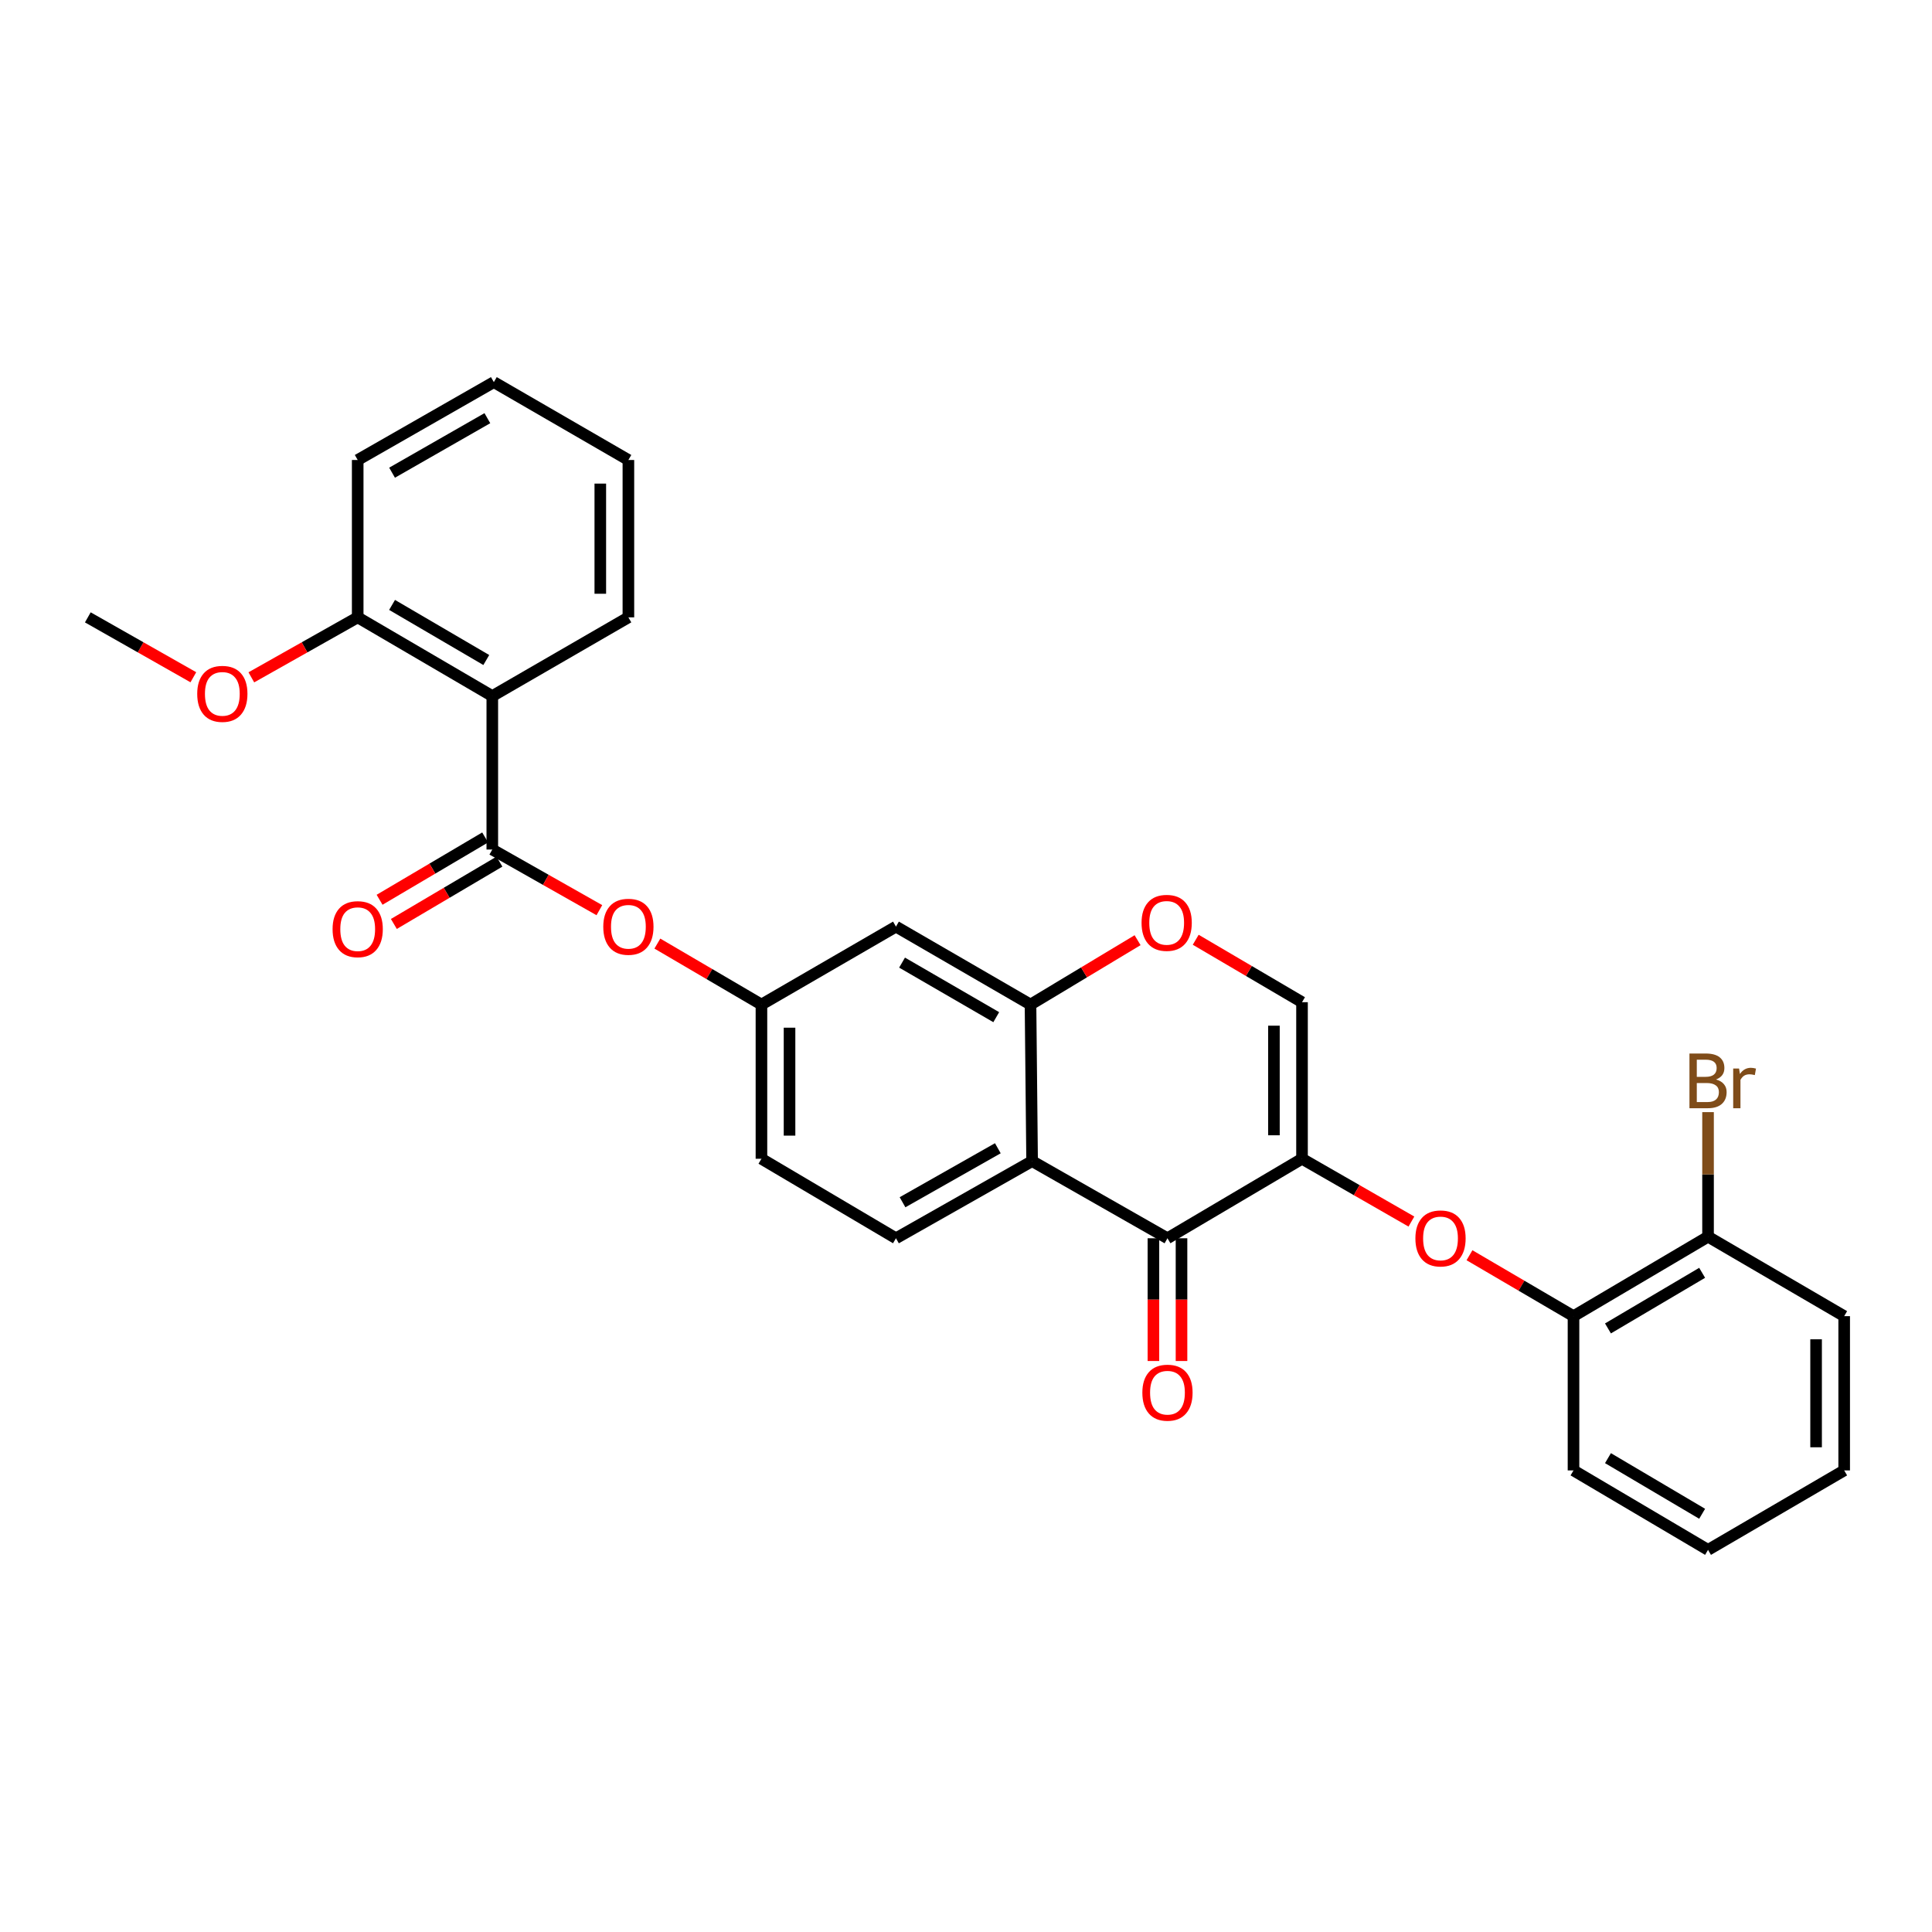 <?xml version='1.0' encoding='iso-8859-1'?>
<svg version='1.1' baseProfile='full'
              xmlns='http://www.w3.org/2000/svg'
                      xmlns:rdkit='http://www.rdkit.org/xml'
                      xmlns:xlink='http://www.w3.org/1999/xlink'
                  xml:space='preserve'
width='1000px' height='1000px' viewBox='0 0 1000 1000'>
<!-- END OF HEADER -->
<rect style='opacity:1.0;fill:#FFFFFF;stroke:none' width='1000' height='1000' x='0' y='0'> </rect>
<path class='bond-0' d='M 673.922,599.772 L 604.279,640.926' style='fill:none;fill-rule:evenodd;stroke:#000000;stroke-width:6px;stroke-linecap:butt;stroke-linejoin:miter;stroke-opacity:1' />
<path class='bond-5' d='M 673.922,599.772 L 673.922,518.739' style='fill:none;fill-rule:evenodd;stroke:#000000;stroke-width:6px;stroke-linecap:butt;stroke-linejoin:miter;stroke-opacity:1' />
<path class='bond-5' d='M 659.383,587.617 L 659.383,530.894' style='fill:none;fill-rule:evenodd;stroke:#000000;stroke-width:6px;stroke-linecap:butt;stroke-linejoin:miter;stroke-opacity:1' />
<path class='bond-7' d='M 673.922,599.772 L 702.232,616.024' style='fill:none;fill-rule:evenodd;stroke:#000000;stroke-width:6px;stroke-linecap:butt;stroke-linejoin:miter;stroke-opacity:1' />
<path class='bond-7' d='M 702.232,616.024 L 730.542,632.276' style='fill:none;fill-rule:evenodd;stroke:#FF0000;stroke-width:6px;stroke-linecap:butt;stroke-linejoin:miter;stroke-opacity:1' />
<path class='bond-1' d='M 604.279,640.926 L 534.216,600.991' style='fill:none;fill-rule:evenodd;stroke:#000000;stroke-width:6px;stroke-linecap:butt;stroke-linejoin:miter;stroke-opacity:1' />
<path class='bond-15' d='M 597.009,640.926 L 597.009,672.69' style='fill:none;fill-rule:evenodd;stroke:#000000;stroke-width:6px;stroke-linecap:butt;stroke-linejoin:miter;stroke-opacity:1' />
<path class='bond-15' d='M 597.009,672.69 L 597.009,704.454' style='fill:none;fill-rule:evenodd;stroke:#FF0000;stroke-width:6px;stroke-linecap:butt;stroke-linejoin:miter;stroke-opacity:1' />
<path class='bond-15' d='M 611.548,640.926 L 611.548,672.69' style='fill:none;fill-rule:evenodd;stroke:#000000;stroke-width:6px;stroke-linecap:butt;stroke-linejoin:miter;stroke-opacity:1' />
<path class='bond-15' d='M 611.548,672.69 L 611.548,704.454' style='fill:none;fill-rule:evenodd;stroke:#FF0000;stroke-width:6px;stroke-linecap:butt;stroke-linejoin:miter;stroke-opacity:1' />
<path class='bond-10' d='M 534.216,600.991 L 463.749,640.926' style='fill:none;fill-rule:evenodd;stroke:#000000;stroke-width:6px;stroke-linecap:butt;stroke-linejoin:miter;stroke-opacity:1' />
<path class='bond-10' d='M 516.477,594.332 L 467.15,622.286' style='fill:none;fill-rule:evenodd;stroke:#000000;stroke-width:6px;stroke-linecap:butt;stroke-linejoin:miter;stroke-opacity:1' />
<path class='bond-29' d='M 534.216,600.991 L 533.392,519.959' style='fill:none;fill-rule:evenodd;stroke:#000000;stroke-width:6px;stroke-linecap:butt;stroke-linejoin:miter;stroke-opacity:1' />
<path class='bond-2' d='M 254.812,439.719 L 282.521,455.411' style='fill:none;fill-rule:evenodd;stroke:#000000;stroke-width:6px;stroke-linecap:butt;stroke-linejoin:miter;stroke-opacity:1' />
<path class='bond-2' d='M 282.521,455.411 L 310.23,471.104' style='fill:none;fill-rule:evenodd;stroke:#FF0000;stroke-width:6px;stroke-linecap:butt;stroke-linejoin:miter;stroke-opacity:1' />
<path class='bond-3' d='M 254.812,439.719 L 254.812,360.286' style='fill:none;fill-rule:evenodd;stroke:#000000;stroke-width:6px;stroke-linecap:butt;stroke-linejoin:miter;stroke-opacity:1' />
<path class='bond-14' d='M 251.116,433.459 L 223.794,449.589' style='fill:none;fill-rule:evenodd;stroke:#000000;stroke-width:6px;stroke-linecap:butt;stroke-linejoin:miter;stroke-opacity:1' />
<path class='bond-14' d='M 223.794,449.589 L 196.471,465.72' style='fill:none;fill-rule:evenodd;stroke:#FF0000;stroke-width:6px;stroke-linecap:butt;stroke-linejoin:miter;stroke-opacity:1' />
<path class='bond-14' d='M 258.507,445.979 L 231.185,462.109' style='fill:none;fill-rule:evenodd;stroke:#000000;stroke-width:6px;stroke-linecap:butt;stroke-linejoin:miter;stroke-opacity:1' />
<path class='bond-14' d='M 231.185,462.109 L 203.863,478.24' style='fill:none;fill-rule:evenodd;stroke:#FF0000;stroke-width:6px;stroke-linecap:butt;stroke-linejoin:miter;stroke-opacity:1' />
<path class='bond-13' d='M 254.812,360.286 L 185.144,319.544' style='fill:none;fill-rule:evenodd;stroke:#000000;stroke-width:6px;stroke-linecap:butt;stroke-linejoin:miter;stroke-opacity:1' />
<path class='bond-13' d='M 251.701,341.624 L 202.934,313.104' style='fill:none;fill-rule:evenodd;stroke:#000000;stroke-width:6px;stroke-linecap:butt;stroke-linejoin:miter;stroke-opacity:1' />
<path class='bond-19' d='M 254.812,360.286 L 325.254,319.544' style='fill:none;fill-rule:evenodd;stroke:#000000;stroke-width:6px;stroke-linecap:butt;stroke-linejoin:miter;stroke-opacity:1' />
<path class='bond-4' d='M 533.392,519.959 L 561.101,503.298' style='fill:none;fill-rule:evenodd;stroke:#000000;stroke-width:6px;stroke-linecap:butt;stroke-linejoin:miter;stroke-opacity:1' />
<path class='bond-4' d='M 561.101,503.298 L 588.811,486.638' style='fill:none;fill-rule:evenodd;stroke:#FF0000;stroke-width:6px;stroke-linecap:butt;stroke-linejoin:miter;stroke-opacity:1' />
<path class='bond-9' d='M 533.392,519.959 L 463.749,479.613' style='fill:none;fill-rule:evenodd;stroke:#000000;stroke-width:6px;stroke-linecap:butt;stroke-linejoin:miter;stroke-opacity:1' />
<path class='bond-9' d='M 515.657,526.488 L 466.907,498.245' style='fill:none;fill-rule:evenodd;stroke:#000000;stroke-width:6px;stroke-linecap:butt;stroke-linejoin:miter;stroke-opacity:1' />
<path class='bond-6' d='M 673.922,518.739 L 646.41,502.577' style='fill:none;fill-rule:evenodd;stroke:#000000;stroke-width:6px;stroke-linecap:butt;stroke-linejoin:miter;stroke-opacity:1' />
<path class='bond-6' d='M 646.41,502.577 L 618.898,486.415' style='fill:none;fill-rule:evenodd;stroke:#FF0000;stroke-width:6px;stroke-linecap:butt;stroke-linejoin:miter;stroke-opacity:1' />
<path class='bond-11' d='M 760.603,649.707 L 787.523,665.474' style='fill:none;fill-rule:evenodd;stroke:#FF0000;stroke-width:6px;stroke-linecap:butt;stroke-linejoin:miter;stroke-opacity:1' />
<path class='bond-11' d='M 787.523,665.474 L 814.444,681.24' style='fill:none;fill-rule:evenodd;stroke:#000000;stroke-width:6px;stroke-linecap:butt;stroke-linejoin:miter;stroke-opacity:1' />
<path class='bond-8' d='M 340.25,488.398 L 367.186,504.179' style='fill:none;fill-rule:evenodd;stroke:#FF0000;stroke-width:6px;stroke-linecap:butt;stroke-linejoin:miter;stroke-opacity:1' />
<path class='bond-8' d='M 367.186,504.179 L 394.122,519.959' style='fill:none;fill-rule:evenodd;stroke:#000000;stroke-width:6px;stroke-linecap:butt;stroke-linejoin:miter;stroke-opacity:1' />
<path class='bond-12' d='M 463.749,479.613 L 394.122,519.959' style='fill:none;fill-rule:evenodd;stroke:#000000;stroke-width:6px;stroke-linecap:butt;stroke-linejoin:miter;stroke-opacity:1' />
<path class='bond-17' d='M 463.749,640.926 L 394.122,599.772' style='fill:none;fill-rule:evenodd;stroke:#000000;stroke-width:6px;stroke-linecap:butt;stroke-linejoin:miter;stroke-opacity:1' />
<path class='bond-16' d='M 814.444,681.24 L 884.079,640.118' style='fill:none;fill-rule:evenodd;stroke:#000000;stroke-width:6px;stroke-linecap:butt;stroke-linejoin:miter;stroke-opacity:1' />
<path class='bond-16' d='M 832.282,687.591 L 881.026,658.806' style='fill:none;fill-rule:evenodd;stroke:#000000;stroke-width:6px;stroke-linecap:butt;stroke-linejoin:miter;stroke-opacity:1' />
<path class='bond-21' d='M 814.444,681.24 L 814.444,761.085' style='fill:none;fill-rule:evenodd;stroke:#000000;stroke-width:6px;stroke-linecap:butt;stroke-linejoin:miter;stroke-opacity:1' />
<path class='bond-30' d='M 394.122,519.959 L 394.122,599.772' style='fill:none;fill-rule:evenodd;stroke:#000000;stroke-width:6px;stroke-linecap:butt;stroke-linejoin:miter;stroke-opacity:1' />
<path class='bond-30' d='M 408.661,531.931 L 408.661,587.8' style='fill:none;fill-rule:evenodd;stroke:#000000;stroke-width:6px;stroke-linecap:butt;stroke-linejoin:miter;stroke-opacity:1' />
<path class='bond-20' d='M 185.144,319.544 L 157.618,335.068' style='fill:none;fill-rule:evenodd;stroke:#000000;stroke-width:6px;stroke-linecap:butt;stroke-linejoin:miter;stroke-opacity:1' />
<path class='bond-20' d='M 157.618,335.068 L 130.092,350.592' style='fill:none;fill-rule:evenodd;stroke:#FF0000;stroke-width:6px;stroke-linecap:butt;stroke-linejoin:miter;stroke-opacity:1' />
<path class='bond-22' d='M 185.144,319.544 L 185.144,238.092' style='fill:none;fill-rule:evenodd;stroke:#000000;stroke-width:6px;stroke-linecap:butt;stroke-linejoin:miter;stroke-opacity:1' />
<path class='bond-18' d='M 884.079,640.118 L 884.079,607.876' style='fill:none;fill-rule:evenodd;stroke:#000000;stroke-width:6px;stroke-linecap:butt;stroke-linejoin:miter;stroke-opacity:1' />
<path class='bond-18' d='M 884.079,607.876 L 884.079,575.634' style='fill:none;fill-rule:evenodd;stroke:#7F4C19;stroke-width:6px;stroke-linecap:butt;stroke-linejoin:miter;stroke-opacity:1' />
<path class='bond-23' d='M 884.079,640.118 L 954.545,681.24' style='fill:none;fill-rule:evenodd;stroke:#000000;stroke-width:6px;stroke-linecap:butt;stroke-linejoin:miter;stroke-opacity:1' />
<path class='bond-25' d='M 325.254,319.544 L 325.254,238.092' style='fill:none;fill-rule:evenodd;stroke:#000000;stroke-width:6px;stroke-linecap:butt;stroke-linejoin:miter;stroke-opacity:1' />
<path class='bond-25' d='M 310.715,307.326 L 310.715,250.309' style='fill:none;fill-rule:evenodd;stroke:#000000;stroke-width:6px;stroke-linecap:butt;stroke-linejoin:miter;stroke-opacity:1' />
<path class='bond-24' d='M 100.08,350.545 L 72.767,335.044' style='fill:none;fill-rule:evenodd;stroke:#FF0000;stroke-width:6px;stroke-linecap:butt;stroke-linejoin:miter;stroke-opacity:1' />
<path class='bond-24' d='M 72.767,335.044 L 45.455,319.544' style='fill:none;fill-rule:evenodd;stroke:#000000;stroke-width:6px;stroke-linecap:butt;stroke-linejoin:miter;stroke-opacity:1' />
<path class='bond-26' d='M 814.444,761.085 L 884.079,802.214' style='fill:none;fill-rule:evenodd;stroke:#000000;stroke-width:6px;stroke-linecap:butt;stroke-linejoin:miter;stroke-opacity:1' />
<path class='bond-26' d='M 832.283,754.735 L 881.027,783.526' style='fill:none;fill-rule:evenodd;stroke:#000000;stroke-width:6px;stroke-linecap:butt;stroke-linejoin:miter;stroke-opacity:1' />
<path class='bond-32' d='M 185.144,238.092 L 255.611,197.786' style='fill:none;fill-rule:evenodd;stroke:#000000;stroke-width:6px;stroke-linecap:butt;stroke-linejoin:miter;stroke-opacity:1' />
<path class='bond-32' d='M 202.933,244.666 L 252.26,216.452' style='fill:none;fill-rule:evenodd;stroke:#000000;stroke-width:6px;stroke-linecap:butt;stroke-linejoin:miter;stroke-opacity:1' />
<path class='bond-31' d='M 954.545,681.24 L 954.545,761.085' style='fill:none;fill-rule:evenodd;stroke:#000000;stroke-width:6px;stroke-linecap:butt;stroke-linejoin:miter;stroke-opacity:1' />
<path class='bond-31' d='M 940.006,693.217 L 940.006,749.108' style='fill:none;fill-rule:evenodd;stroke:#000000;stroke-width:6px;stroke-linecap:butt;stroke-linejoin:miter;stroke-opacity:1' />
<path class='bond-27' d='M 325.254,238.092 L 255.611,197.786' style='fill:none;fill-rule:evenodd;stroke:#000000;stroke-width:6px;stroke-linecap:butt;stroke-linejoin:miter;stroke-opacity:1' />
<path class='bond-28' d='M 884.079,802.214 L 954.545,761.085' style='fill:none;fill-rule:evenodd;stroke:#000000;stroke-width:6px;stroke-linecap:butt;stroke-linejoin:miter;stroke-opacity:1' />
<path  class='atom-7' d='M 590.867 477.665
Q 590.867 470.865, 594.227 467.065
Q 597.587 463.265, 603.867 463.265
Q 610.147 463.265, 613.507 467.065
Q 616.867 470.865, 616.867 477.665
Q 616.867 484.545, 613.467 488.465
Q 610.067 492.345, 603.867 492.345
Q 597.627 492.345, 594.227 488.465
Q 590.867 484.585, 590.867 477.665
M 603.867 489.145
Q 608.187 489.145, 610.507 486.265
Q 612.867 483.345, 612.867 477.665
Q 612.867 472.105, 610.507 469.305
Q 608.187 466.465, 603.867 466.465
Q 599.547 466.465, 597.187 469.265
Q 594.867 472.065, 594.867 477.665
Q 594.867 483.385, 597.187 486.265
Q 599.547 489.145, 603.867 489.145
' fill='#FF0000'/>
<path  class='atom-8' d='M 732.608 641.006
Q 732.608 634.206, 735.968 630.406
Q 739.328 626.606, 745.608 626.606
Q 751.888 626.606, 755.248 630.406
Q 758.608 634.206, 758.608 641.006
Q 758.608 647.886, 755.208 651.806
Q 751.808 655.686, 745.608 655.686
Q 739.368 655.686, 735.968 651.806
Q 732.608 647.926, 732.608 641.006
M 745.608 652.486
Q 749.928 652.486, 752.248 649.606
Q 754.608 646.686, 754.608 641.006
Q 754.608 635.446, 752.248 632.646
Q 749.928 629.806, 745.608 629.806
Q 741.288 629.806, 738.928 632.606
Q 736.608 635.406, 736.608 641.006
Q 736.608 646.726, 738.928 649.606
Q 741.288 652.486, 745.608 652.486
' fill='#FF0000'/>
<path  class='atom-9' d='M 312.254 479.693
Q 312.254 472.893, 315.614 469.093
Q 318.974 465.293, 325.254 465.293
Q 331.534 465.293, 334.894 469.093
Q 338.254 472.893, 338.254 479.693
Q 338.254 486.573, 334.854 490.493
Q 331.454 494.373, 325.254 494.373
Q 319.014 494.373, 315.614 490.493
Q 312.254 486.613, 312.254 479.693
M 325.254 491.173
Q 329.574 491.173, 331.894 488.293
Q 334.254 485.373, 334.254 479.693
Q 334.254 474.133, 331.894 471.333
Q 329.574 468.493, 325.254 468.493
Q 320.934 468.493, 318.574 471.293
Q 316.254 474.093, 316.254 479.693
Q 316.254 485.413, 318.574 488.293
Q 320.934 491.173, 325.254 491.173
' fill='#FF0000'/>
<path  class='atom-15' d='M 172.144 480.929
Q 172.144 474.129, 175.504 470.329
Q 178.864 466.529, 185.144 466.529
Q 191.424 466.529, 194.784 470.329
Q 198.144 474.129, 198.144 480.929
Q 198.144 487.809, 194.744 491.729
Q 191.344 495.609, 185.144 495.609
Q 178.904 495.609, 175.504 491.729
Q 172.144 487.849, 172.144 480.929
M 185.144 492.409
Q 189.464 492.409, 191.784 489.529
Q 194.144 486.609, 194.144 480.929
Q 194.144 475.369, 191.784 472.569
Q 189.464 469.729, 185.144 469.729
Q 180.824 469.729, 178.464 472.529
Q 176.144 475.329, 176.144 480.929
Q 176.144 486.649, 178.464 489.529
Q 180.824 492.409, 185.144 492.409
' fill='#FF0000'/>
<path  class='atom-16' d='M 591.279 720.85
Q 591.279 714.05, 594.639 710.25
Q 597.999 706.45, 604.279 706.45
Q 610.559 706.45, 613.919 710.25
Q 617.279 714.05, 617.279 720.85
Q 617.279 727.73, 613.879 731.65
Q 610.479 735.53, 604.279 735.53
Q 598.039 735.53, 594.639 731.65
Q 591.279 727.77, 591.279 720.85
M 604.279 732.33
Q 608.599 732.33, 610.919 729.45
Q 613.279 726.53, 613.279 720.85
Q 613.279 715.29, 610.919 712.49
Q 608.599 709.65, 604.279 709.65
Q 599.959 709.65, 597.599 712.45
Q 595.279 715.25, 595.279 720.85
Q 595.279 726.57, 597.599 729.45
Q 599.959 732.33, 604.279 732.33
' fill='#FF0000'/>
<path  class='atom-19' d='M 888.219 558.737
Q 890.939 559.497, 892.299 561.177
Q 893.699 562.817, 893.699 565.257
Q 893.699 569.177, 891.179 571.417
Q 888.699 573.617, 883.979 573.617
L 874.459 573.617
L 874.459 545.297
L 882.819 545.297
Q 887.659 545.297, 890.099 547.257
Q 892.539 549.217, 892.539 552.817
Q 892.539 557.097, 888.219 558.737
M 878.259 548.497
L 878.259 557.377
L 882.819 557.377
Q 885.619 557.377, 887.059 556.257
Q 888.539 555.097, 888.539 552.817
Q 888.539 548.497, 882.819 548.497
L 878.259 548.497
M 883.979 570.417
Q 886.739 570.417, 888.219 569.097
Q 889.699 567.777, 889.699 565.257
Q 889.699 562.937, 888.059 561.777
Q 886.459 560.577, 883.379 560.577
L 878.259 560.577
L 878.259 570.417
L 883.979 570.417
' fill='#7F4C19'/>
<path  class='atom-19' d='M 900.139 553.057
L 900.579 555.897
Q 902.739 552.697, 906.259 552.697
Q 907.379 552.697, 908.899 553.097
L 908.299 556.457
Q 906.579 556.057, 905.619 556.057
Q 903.939 556.057, 902.819 556.737
Q 901.739 557.377, 900.859 558.937
L 900.859 573.617
L 897.099 573.617
L 897.099 553.057
L 900.139 553.057
' fill='#7F4C19'/>
<path  class='atom-21' d='M 102.081 359.138
Q 102.081 352.338, 105.441 348.538
Q 108.801 344.738, 115.081 344.738
Q 121.361 344.738, 124.721 348.538
Q 128.081 352.338, 128.081 359.138
Q 128.081 366.018, 124.681 369.938
Q 121.281 373.818, 115.081 373.818
Q 108.841 373.818, 105.441 369.938
Q 102.081 366.058, 102.081 359.138
M 115.081 370.618
Q 119.401 370.618, 121.721 367.738
Q 124.081 364.818, 124.081 359.138
Q 124.081 353.578, 121.721 350.778
Q 119.401 347.938, 115.081 347.938
Q 110.761 347.938, 108.401 350.738
Q 106.081 353.538, 106.081 359.138
Q 106.081 364.858, 108.401 367.738
Q 110.761 370.618, 115.081 370.618
' fill='#FF0000'/>
</svg>

